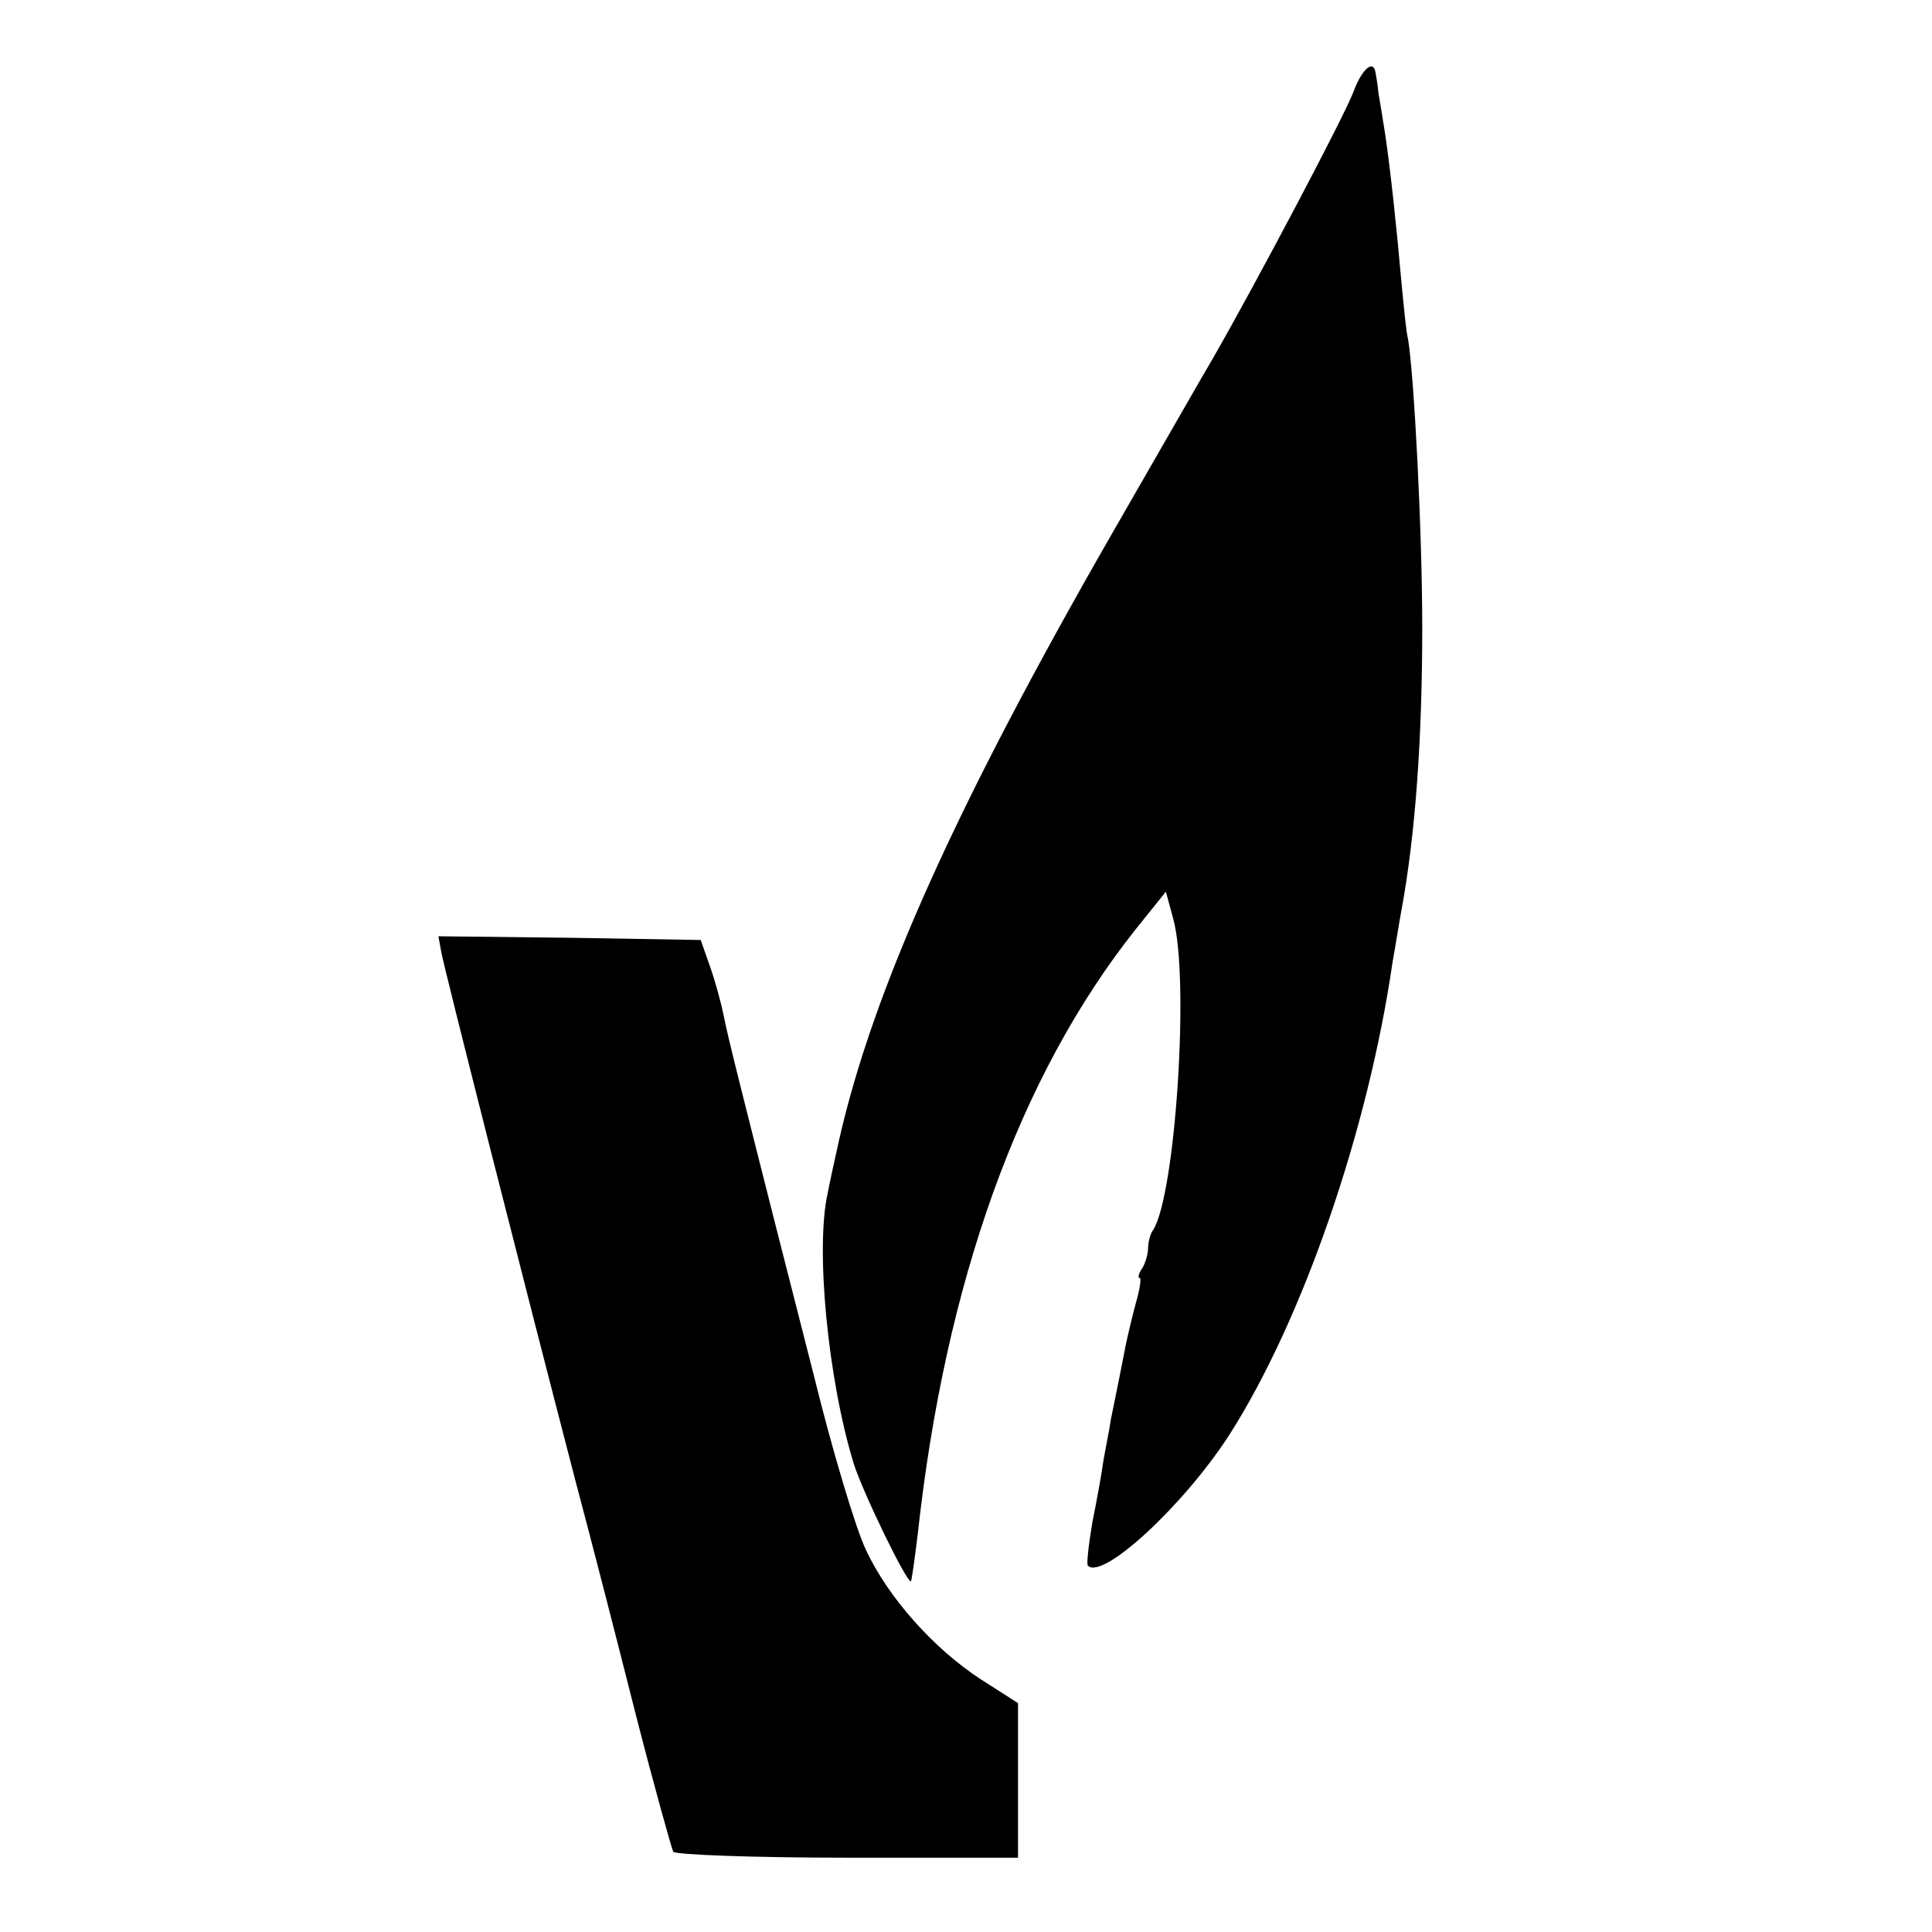 <?xml version="1.0" standalone="no"?>
<!DOCTYPE svg PUBLIC "-//W3C//DTD SVG 20010904//EN"
 "http://www.w3.org/TR/2001/REC-SVG-20010904/DTD/svg10.dtd">
<svg version="1.0" xmlns="http://www.w3.org/2000/svg"
 width="260pt" height="260pt" viewBox="0 0 260 260"
 preserveAspectRatio="xMidYMid meet">
<g transform="translate(0,260) scale(0.1,-0.1)"
fill="#000000" stroke="none">
<path d="M1822 2478 c-10 -29 -130 -256 -189 -359 -12 -20 -73 -127 -137 -238
-209 -364 -321 -613 -367 -816 -6 -27 -13 -59 -15 -70 -17 -74 0 -251 35 -365
12 -38 72 -162 77 -158 1 2 5 30 9 63 37 339 136 616 293 814 l41 51 10 -37
c22 -80 3 -370 -27 -418 -4 -5 -7 -17 -7 -25 0 -8 -4 -21 -8 -27 -5 -7 -6 -13
-3 -13 2 0 0 -15 -5 -32 -5 -18 -11 -44 -14 -58 -5 -26 -11 -56 -20 -100 -2
-14 -7 -38 -10 -55 -2 -16 -9 -54 -15 -84 -5 -30 -8 -56 -6 -58 20 -20 130 82
191 177 98 154 186 408 219 635 4 22 9 54 12 70 19 103 28 233 28 380 0 131
-11 339 -19 388 -3 12 -6 47 -9 77 -6 69 -15 154 -22 200 -3 19 -7 44 -9 55
-1 11 -3 23 -4 28 -3 17 -18 4 -29 -25z"/>
<path d="M594 1318 c4 -22 111 -444 181 -713 19 -71 55 -211 80 -310 25 -98
49 -183 51 -187 3 -4 108 -8 235 -8 l229 0 0 104 0 104 -50 32 c-63 41 -125
110 -155 175 -13 27 -45 133 -70 235 -26 102 -49 192 -51 200 -40 158 -66 260
-70 283 -3 15 -11 45 -18 65 l-13 37 -177 3 -176 2 4 -22z"/>
</g>
</svg>
